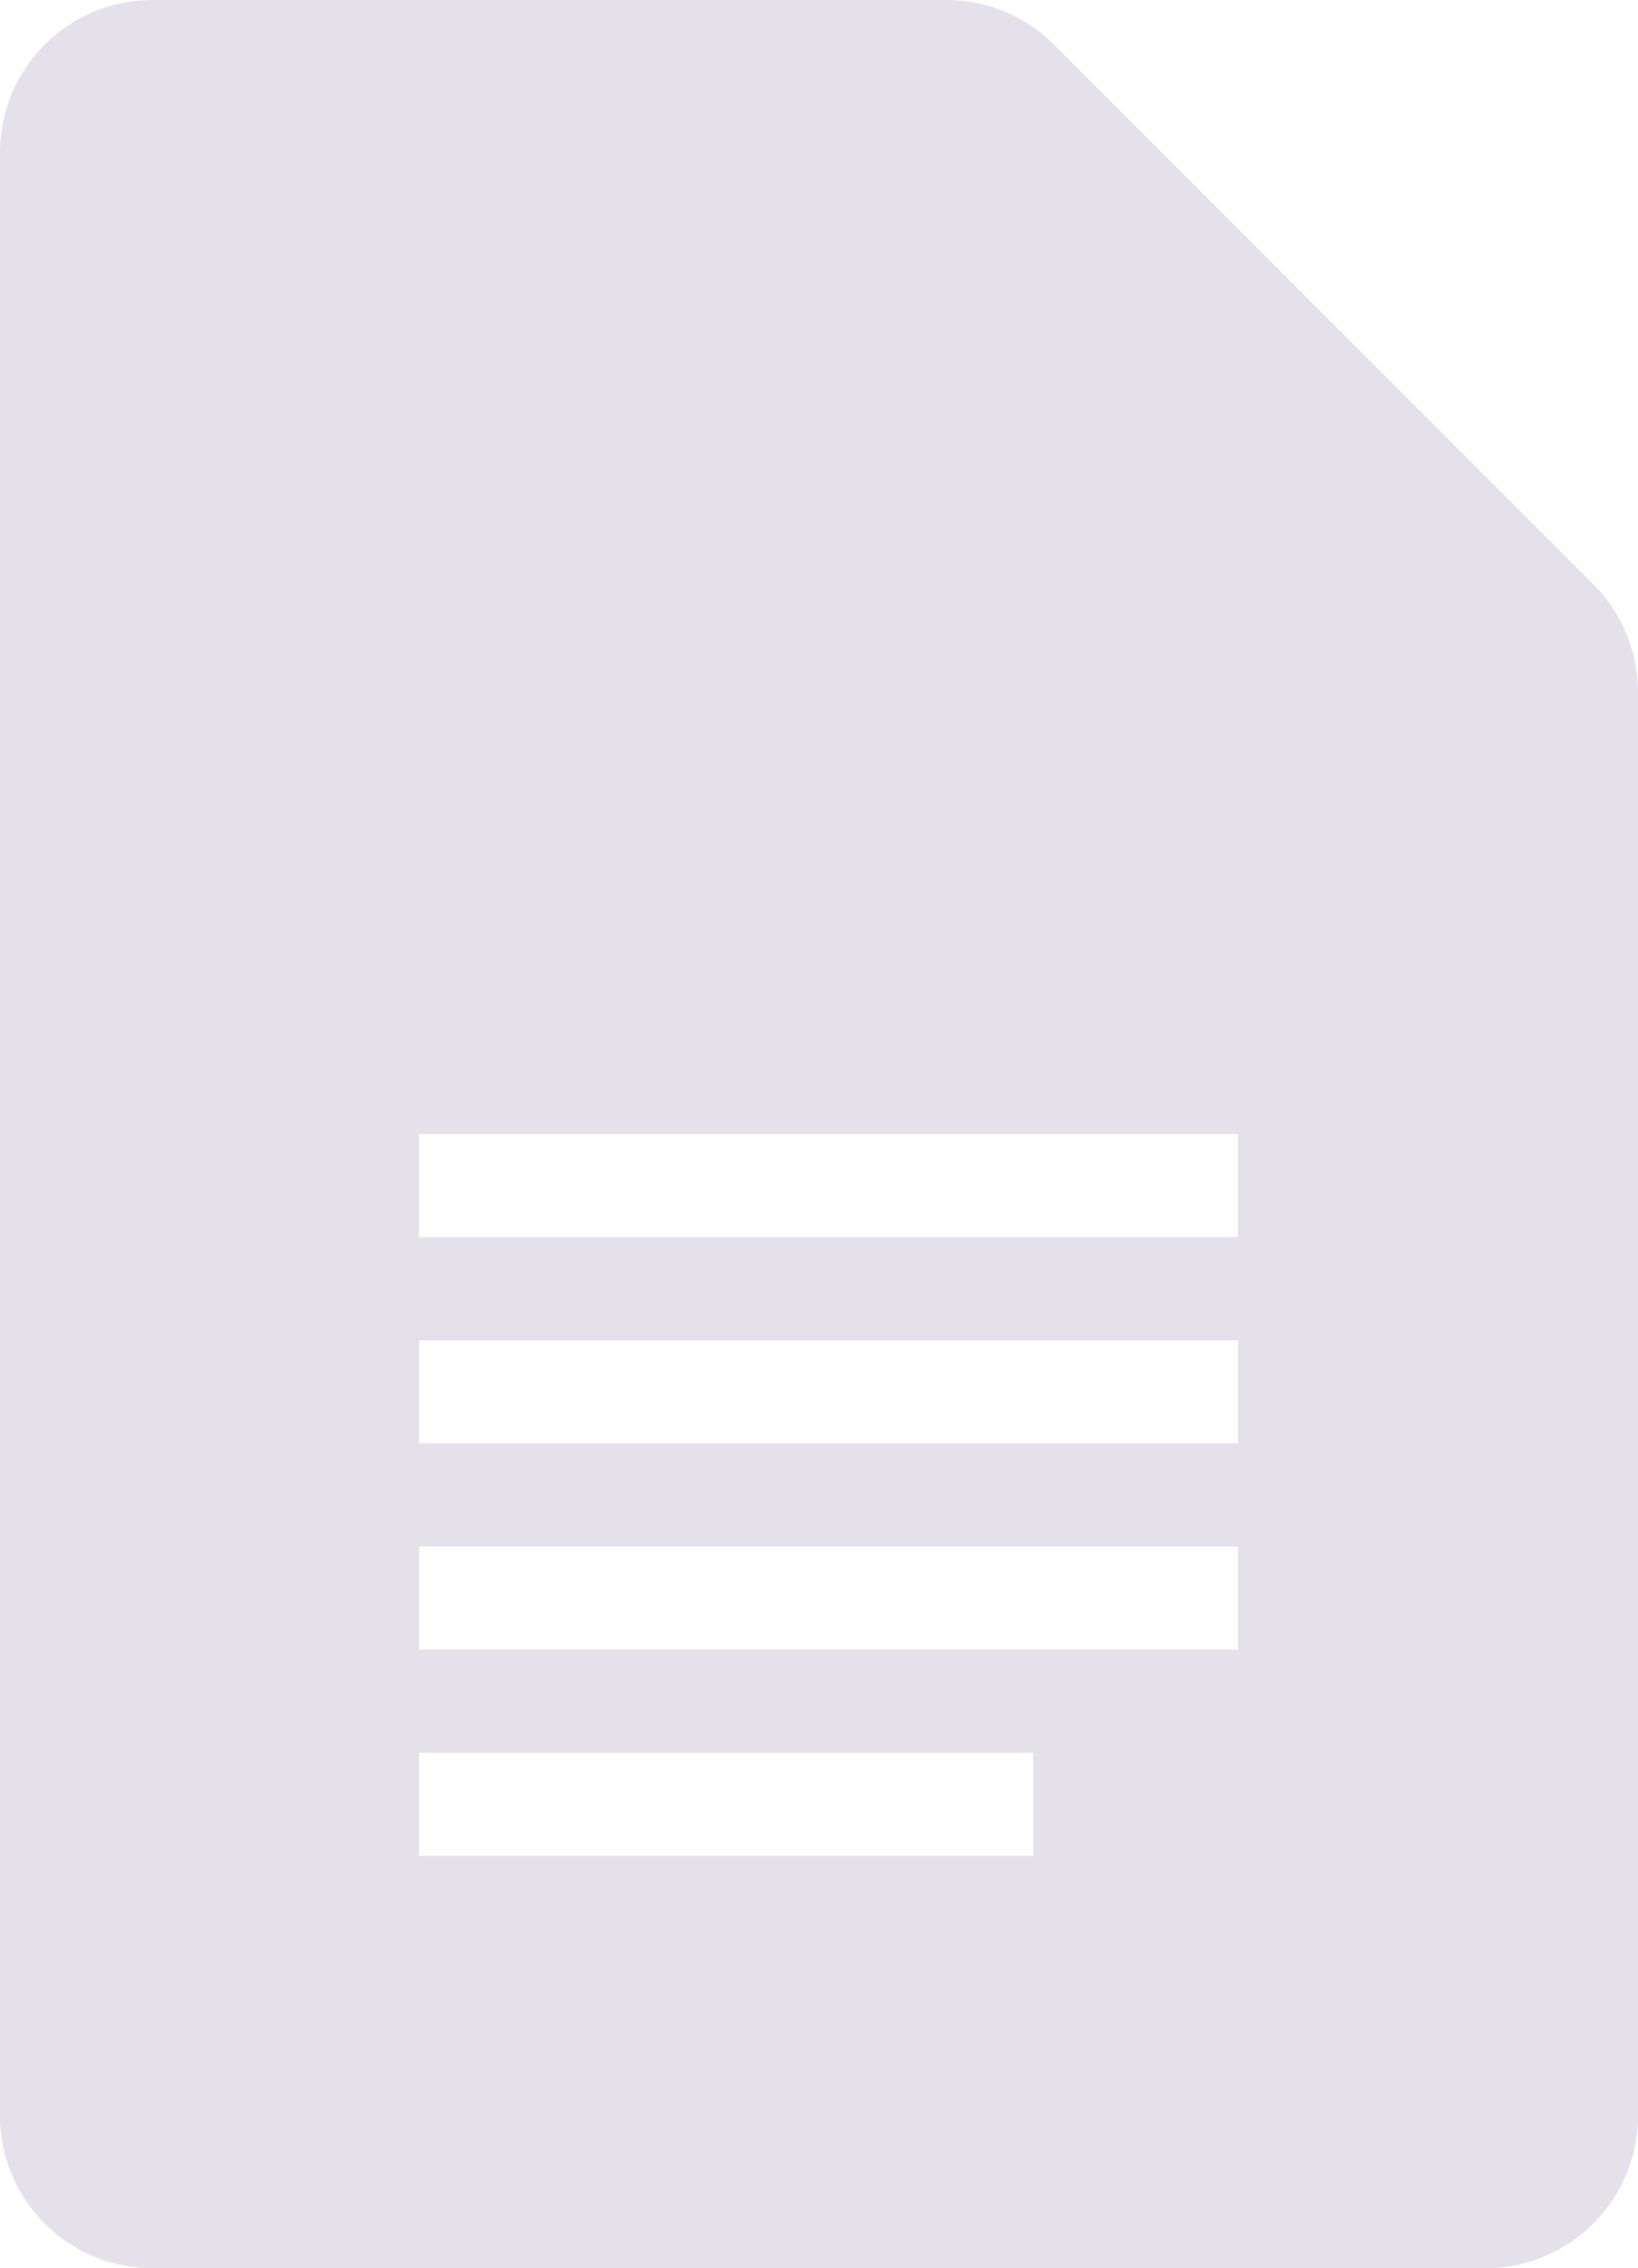 <svg width="86" height="119" viewBox="0 0 86 119" fill="none" xmlns="http://www.w3.org/2000/svg">
<path fill-rule="evenodd" clip-rule="evenodd" d="M78 119H8C3.582 119 0 115.418 0 111V8C0 3.582 3.582 0 8 0H49.686C51.808 0 53.843 0.843 55.343 2.343L83.657 30.657C85.157 32.157 86 34.192 86 36.314V111C86 115.418 82.418 119 78 119ZM65 86.546H22L22.005 81.139H65V86.546ZM54.249 97.366H22V91.958H54.249V97.366ZM22 64.907V59.5H65V64.907H22ZM65 75.727H22L22.005 70.32H65V75.727Z" fill="#E5E1EA"/>
</svg>

